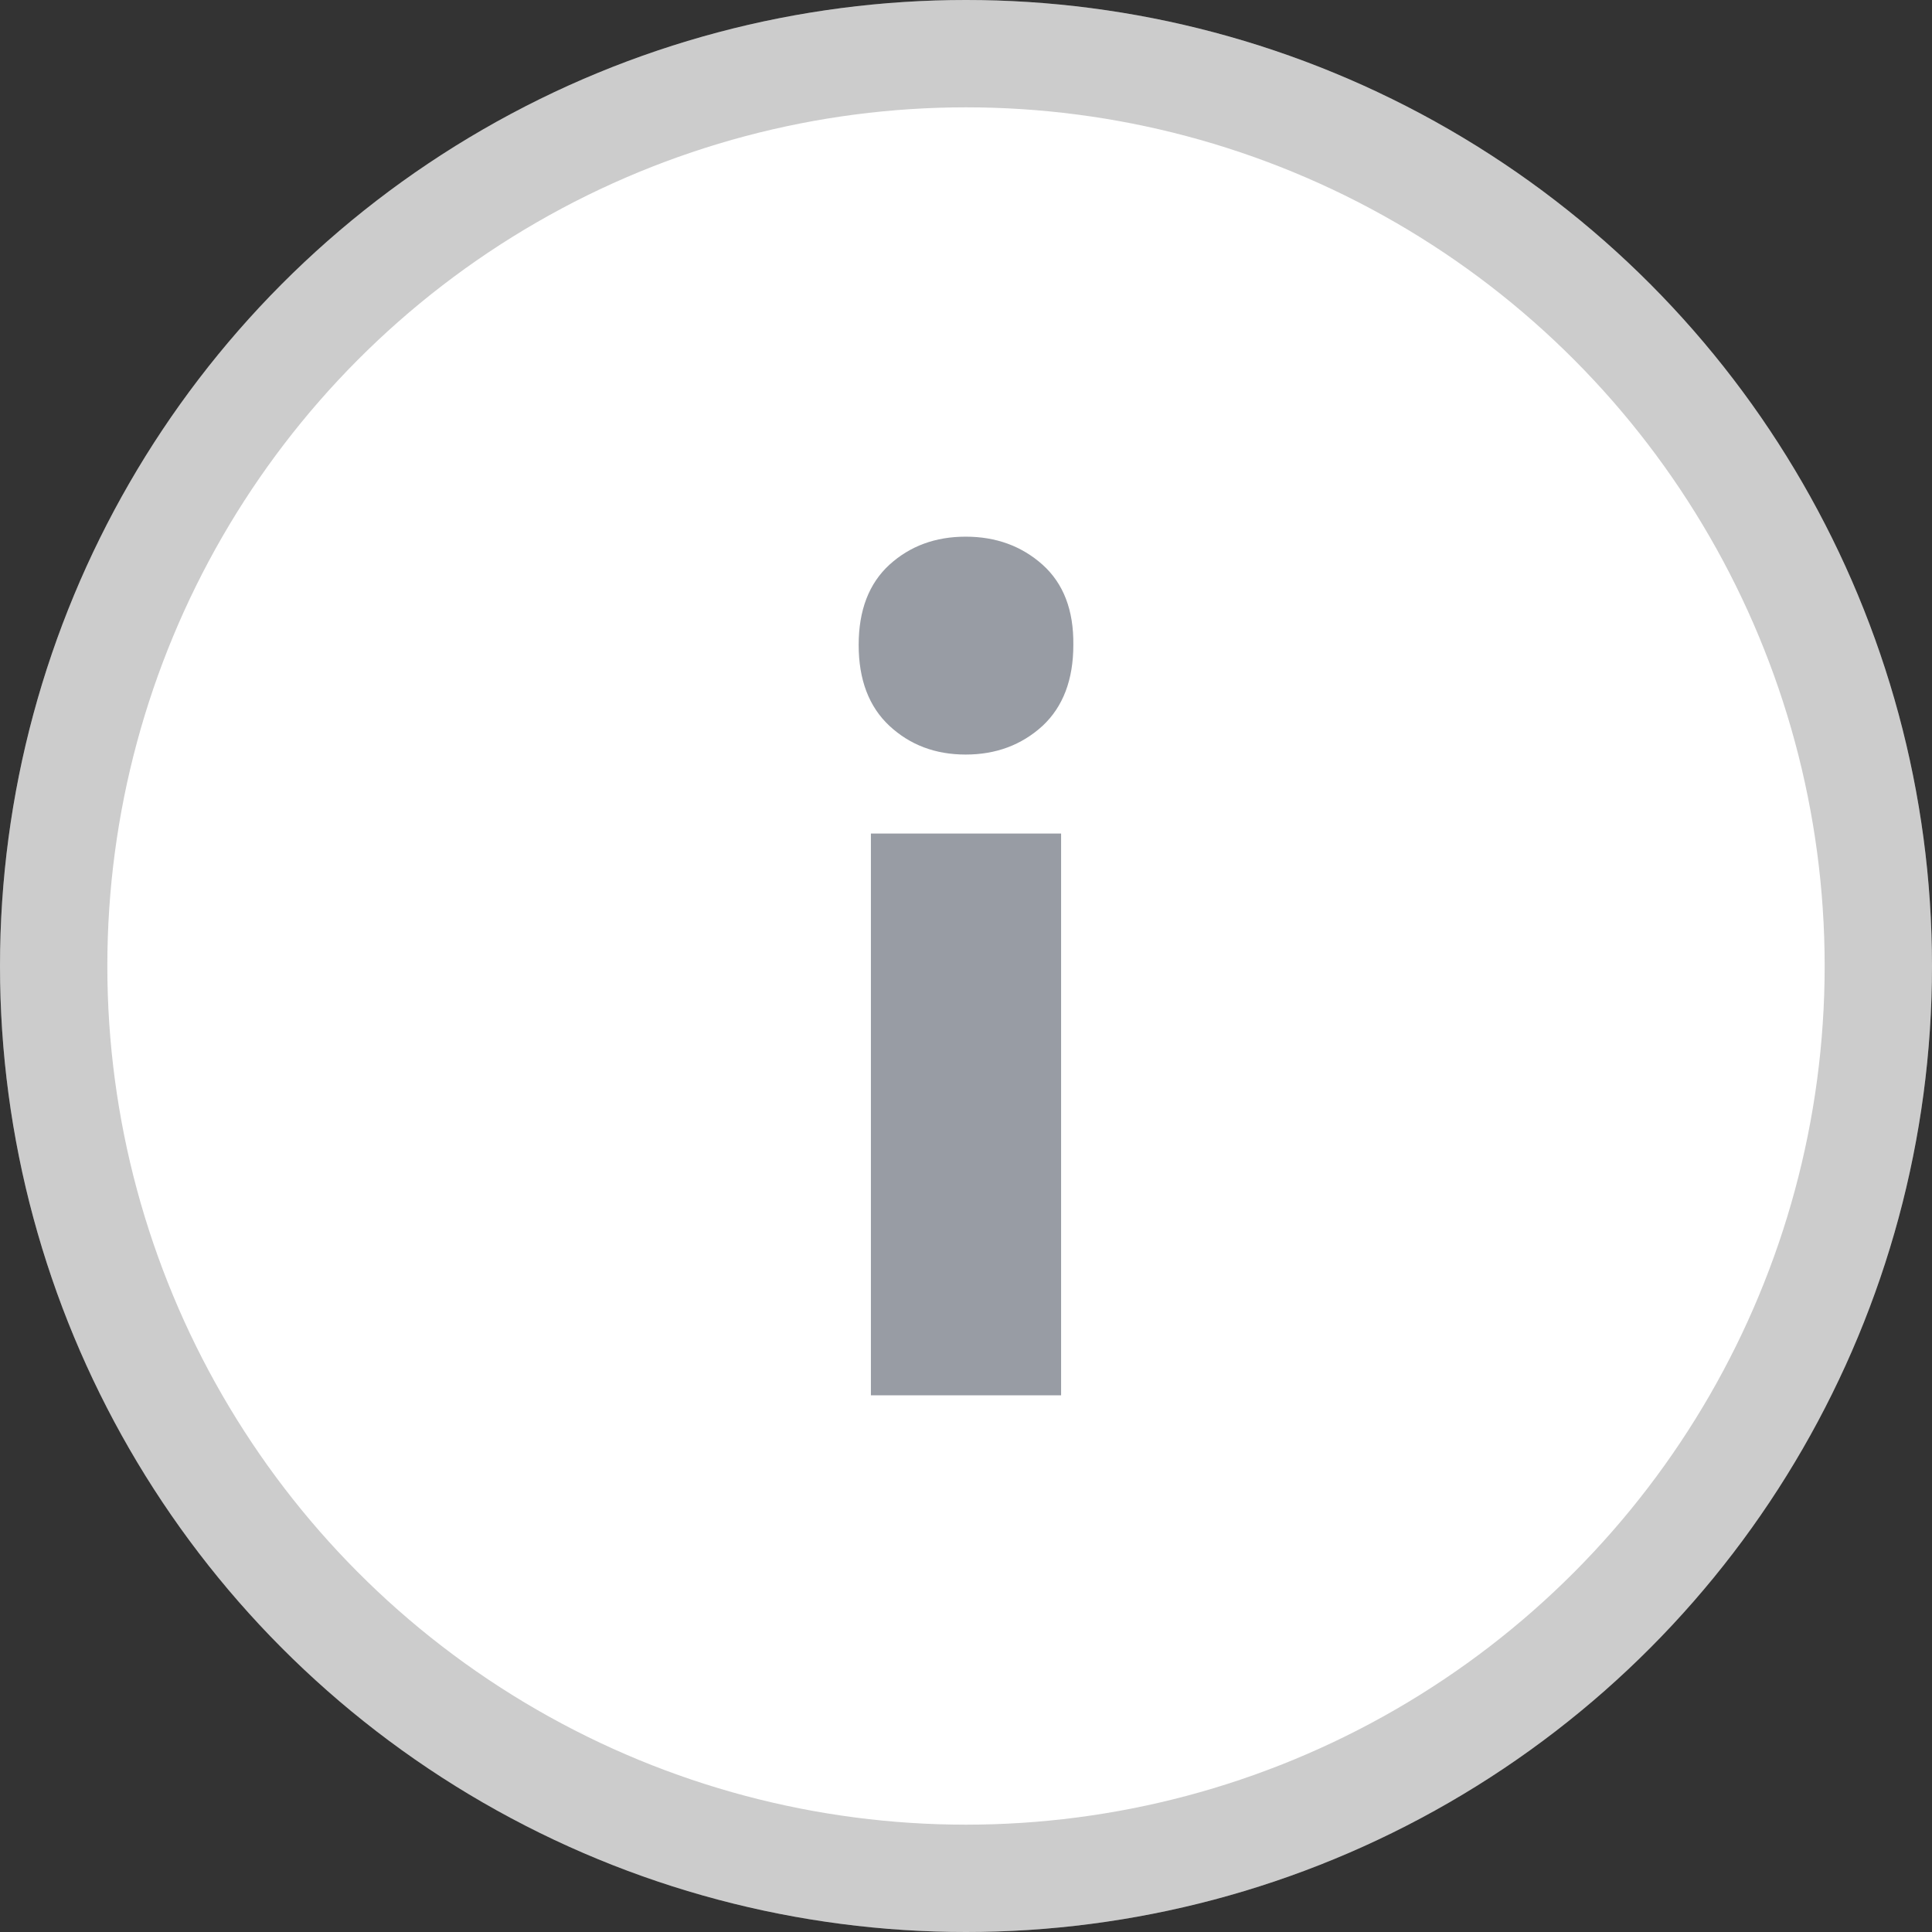 <svg width="18" height="18" viewBox="0 0 18 18" fill="none" xmlns="http://www.w3.org/2000/svg">
<rect x="0" y="0" width="18" height="18" fill="#333333" stroke="none"/>
<circle cx="9" cy="9" r="9" fill="white"/>
<circle cx="9" cy="9" r="8.5" stroke="black" stroke-opacity="0.2"/>
<path d="M9.886 13H8.114V7.766H9.886V13ZM8.287 6.763C8.096 6.585 8 6.333 8 6.009C8 5.685 8.096 5.436 8.287 5.261C8.479 5.087 8.715 5 8.997 5C9.279 5 9.518 5.087 9.713 5.261C9.908 5.436 10.004 5.685 10 6.009C10 6.333 9.904 6.585 9.713 6.763C9.518 6.941 9.279 7.03 8.997 7.03C8.715 7.03 8.479 6.941 8.287 6.763Z" fill="#989CA4"/>
</svg>
